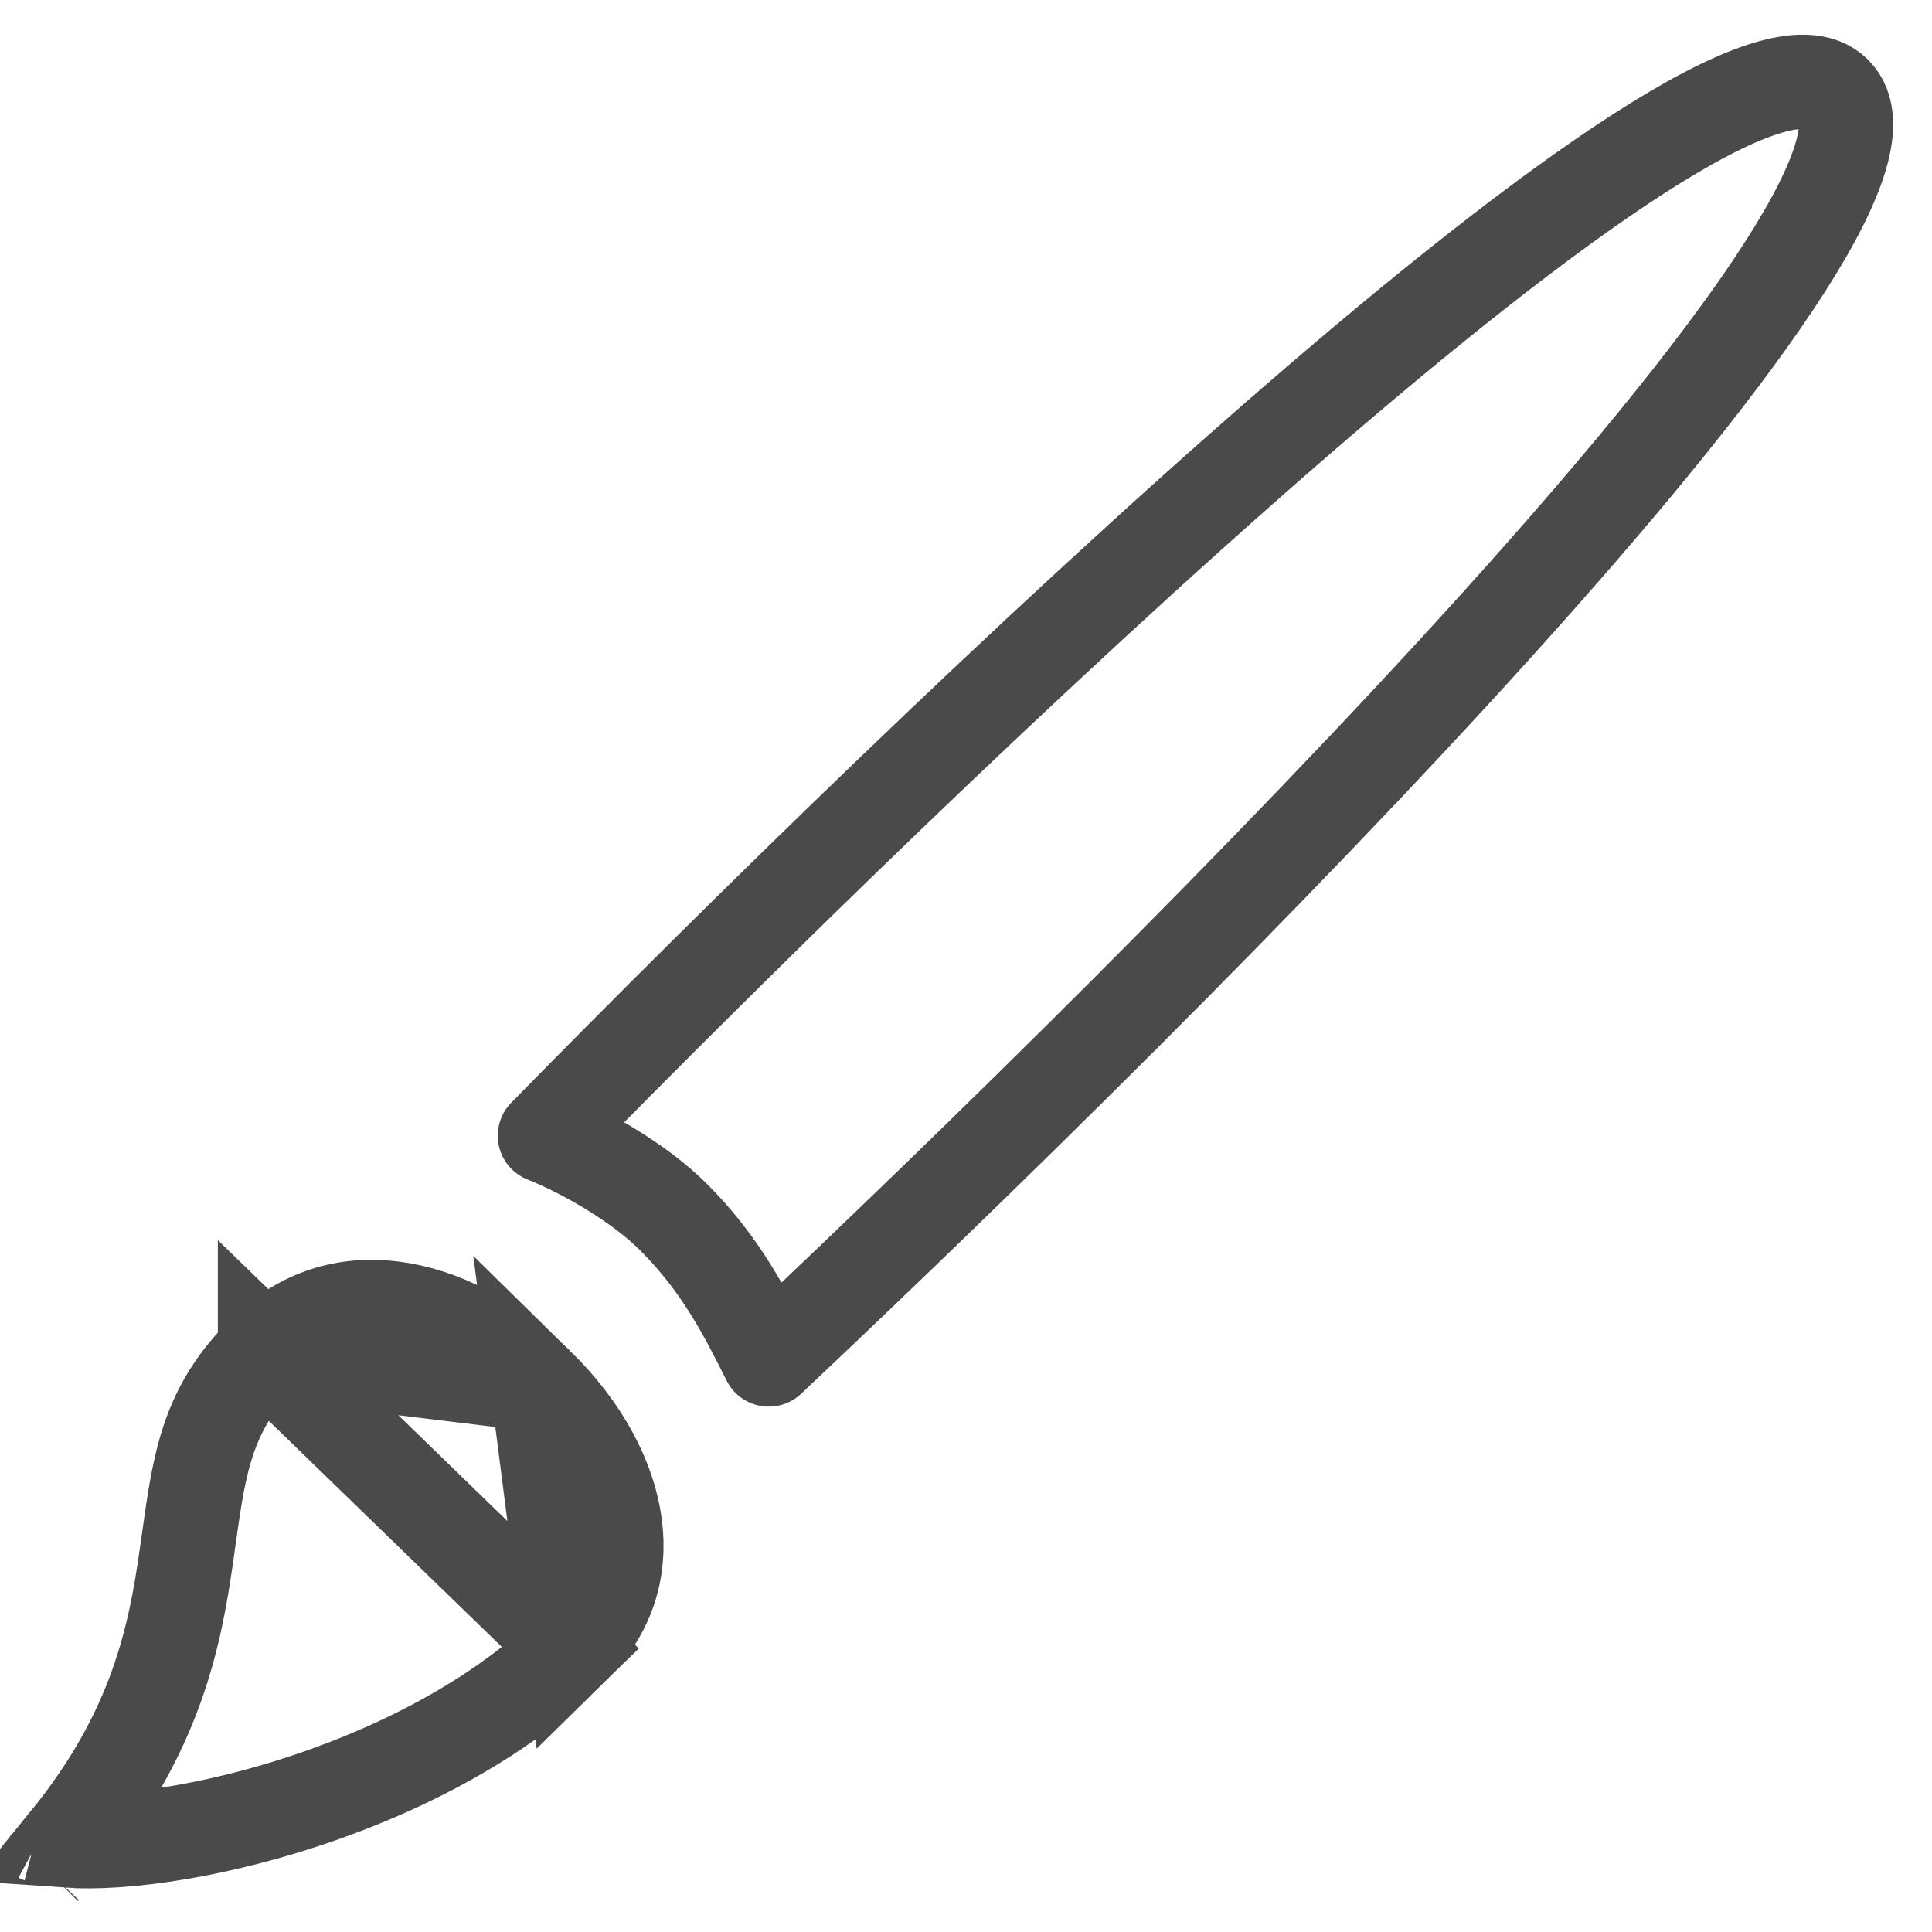 <svg width="41" height="41" viewBox="0 0 41 41" fill="none" xmlns="http://www.w3.org/2000/svg">
<path d="M5.623 28.681L5.623 28.682C4.396 29.881 4.235 31.028 4.004 32.678C3.99 32.778 3.976 32.879 3.961 32.981C3.714 34.712 3.328 36.729 1.434 39.061C2.006 39.101 2.839 39.057 3.855 38.88C6.522 38.417 9.923 37.141 12.124 34.987L5.623 28.681ZM5.623 28.681C6.41 27.91 7.351 27.641 8.334 27.764C9.343 27.89 10.436 28.439 11.404 29.385M5.623 28.681L11.404 29.385M11.404 29.385C12.372 30.334 12.926 31.398 13.053 32.369C13.176 33.309 12.91 34.216 12.124 34.987L11.404 29.385ZM0.772 38.937C0.772 38.937 0.776 38.938 0.782 38.942C0.775 38.939 0.772 38.937 0.772 38.937ZM0.944 39.638C0.944 39.638 0.945 39.637 0.946 39.636C0.945 39.637 0.944 39.638 0.944 39.638Z" stroke="#4A4A4A" stroke-width="2"/>
<path d="M14.303 25.838C13.564 25.096 12.397 24.435 11.563 24.101C19.73 15.768 36.538 -0.424 38.938 1.976C41.339 4.376 24.98 20.685 16.314 28.851C15.813 27.851 15.301 26.84 14.303 25.838Z" stroke="#4A4A4A" stroke-width="2" stroke-linejoin="round"/>
</svg>
